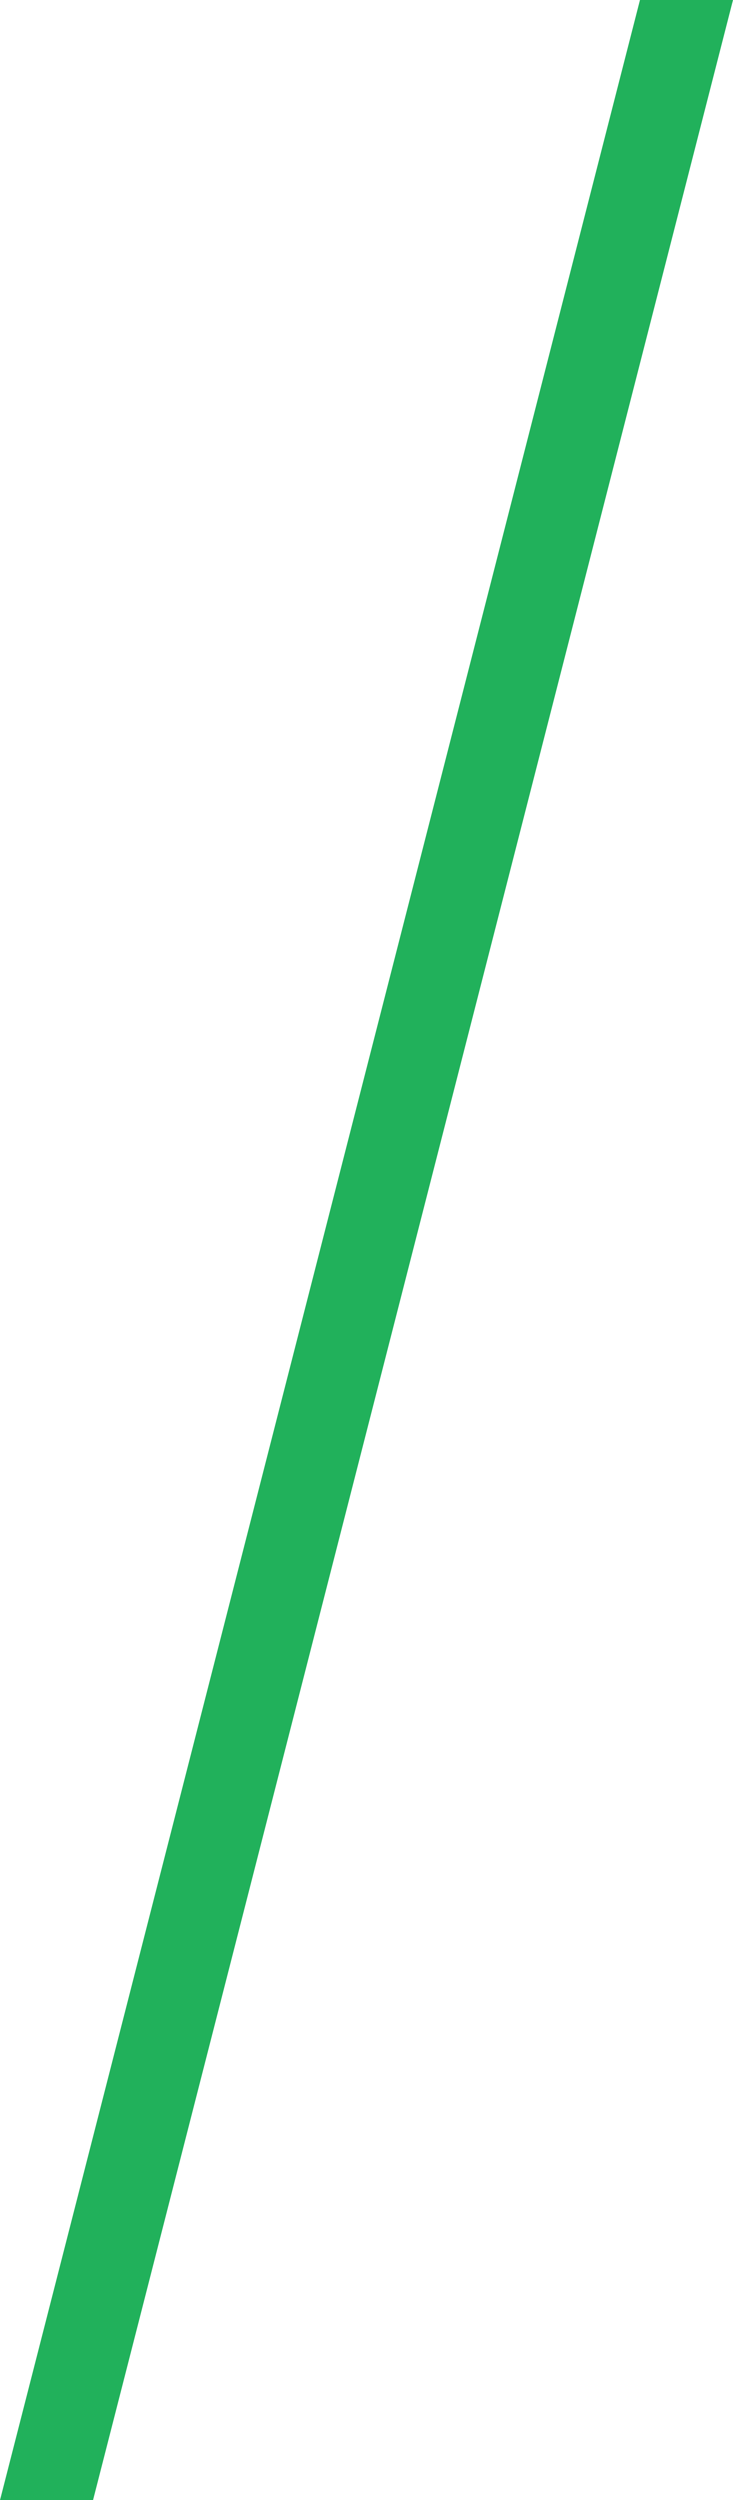 <?xml version="1.0" encoding="UTF-8"?> <svg xmlns="http://www.w3.org/2000/svg" width="182" height="620" viewBox="0 0 182 620" fill="none"> <path d="M158.9 0H182L23.1 620H0L158.9 0Z" fill="#21B15B"></path> </svg> 